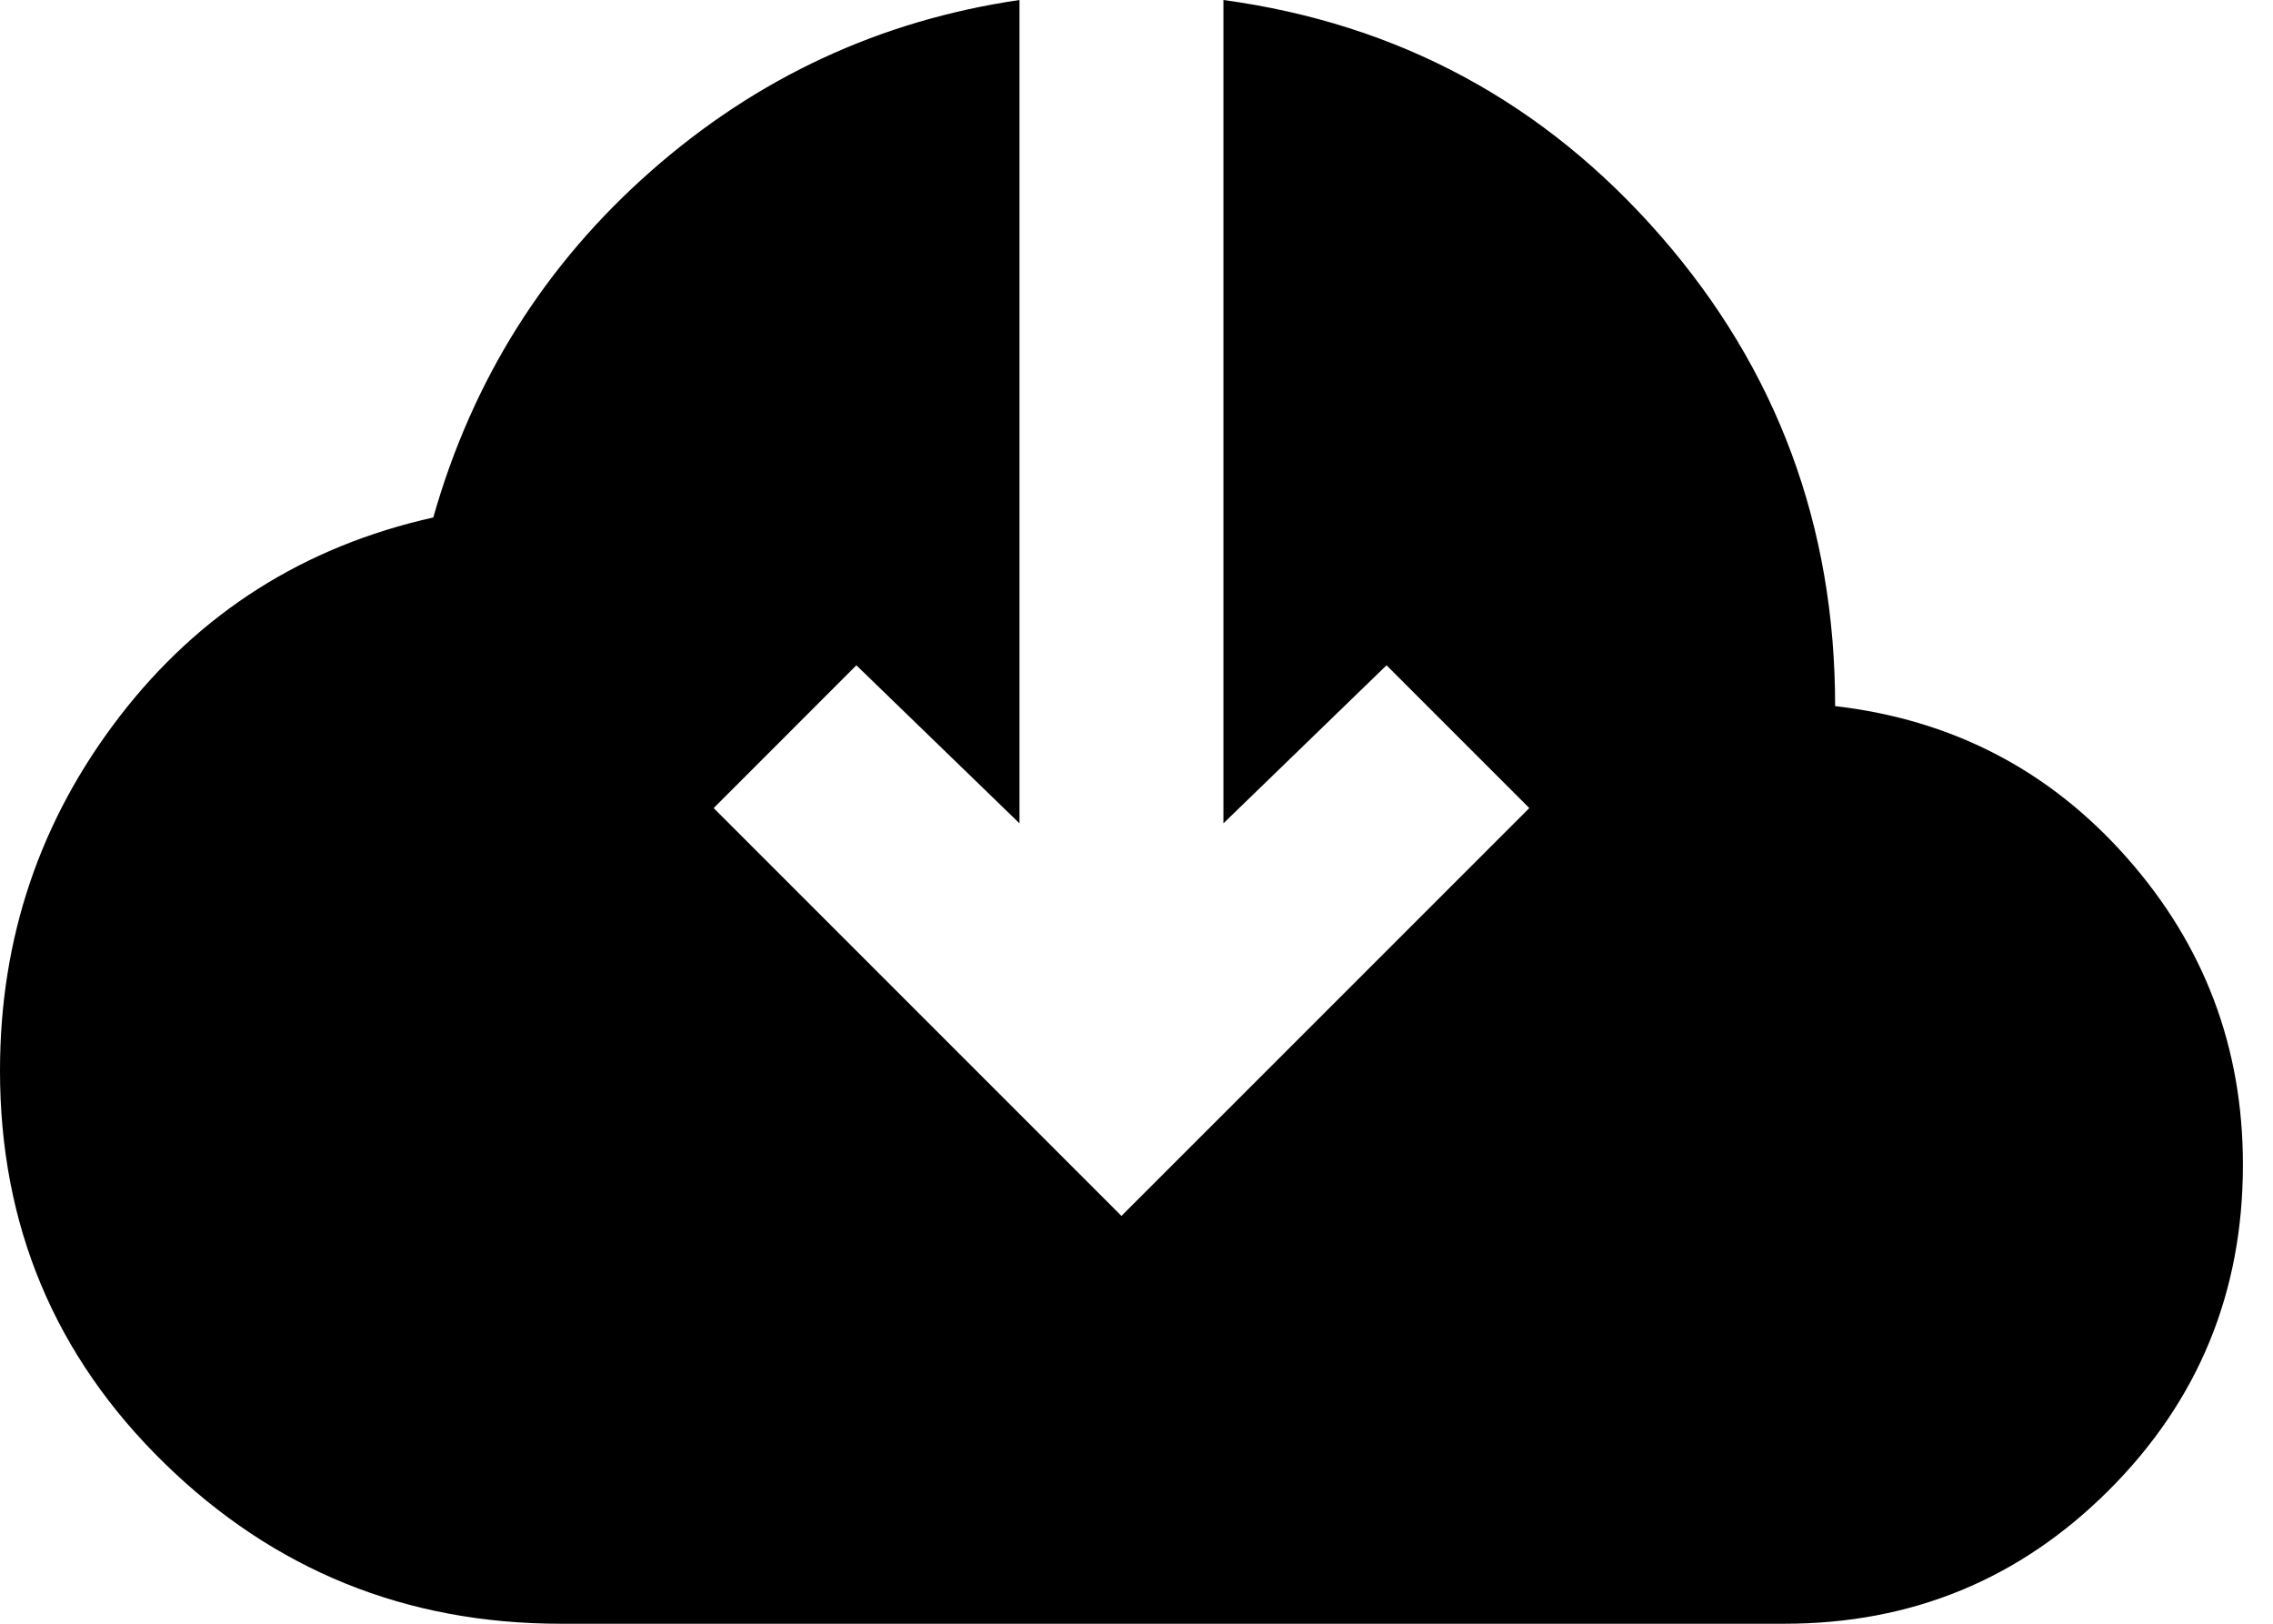 <svg width="42" height="30" viewBox="0 0 42 30" fill="none" xmlns="http://www.w3.org/2000/svg">
<path d="M10.361 30C7.504 30 5.062 29.011 3.037 27.033C1.011 25.055 -0.001 22.638 1.16718e-06 19.78C1.16718e-06 17.331 0.738 15.149 2.213 13.234C3.689 11.319 5.62 10.094 8.006 9.561C8.728 7.018 10.071 4.883 12.034 3.156C13.997 1.429 16.265 0.377 18.838 0V15.212L15.824 12.292L13.187 14.93L20.722 22.465L28.258 14.93L25.62 12.292L22.606 15.212V0C25.84 0.44 28.532 1.892 30.684 4.358C32.835 6.823 33.91 9.719 33.909 13.046C36.075 13.297 37.873 14.231 39.302 15.849C40.732 17.466 41.446 19.358 41.444 21.523C41.444 23.878 40.62 25.88 38.971 27.529C37.322 29.178 35.321 30.002 32.967 30H10.361Z" fill="black"/>
</svg>
